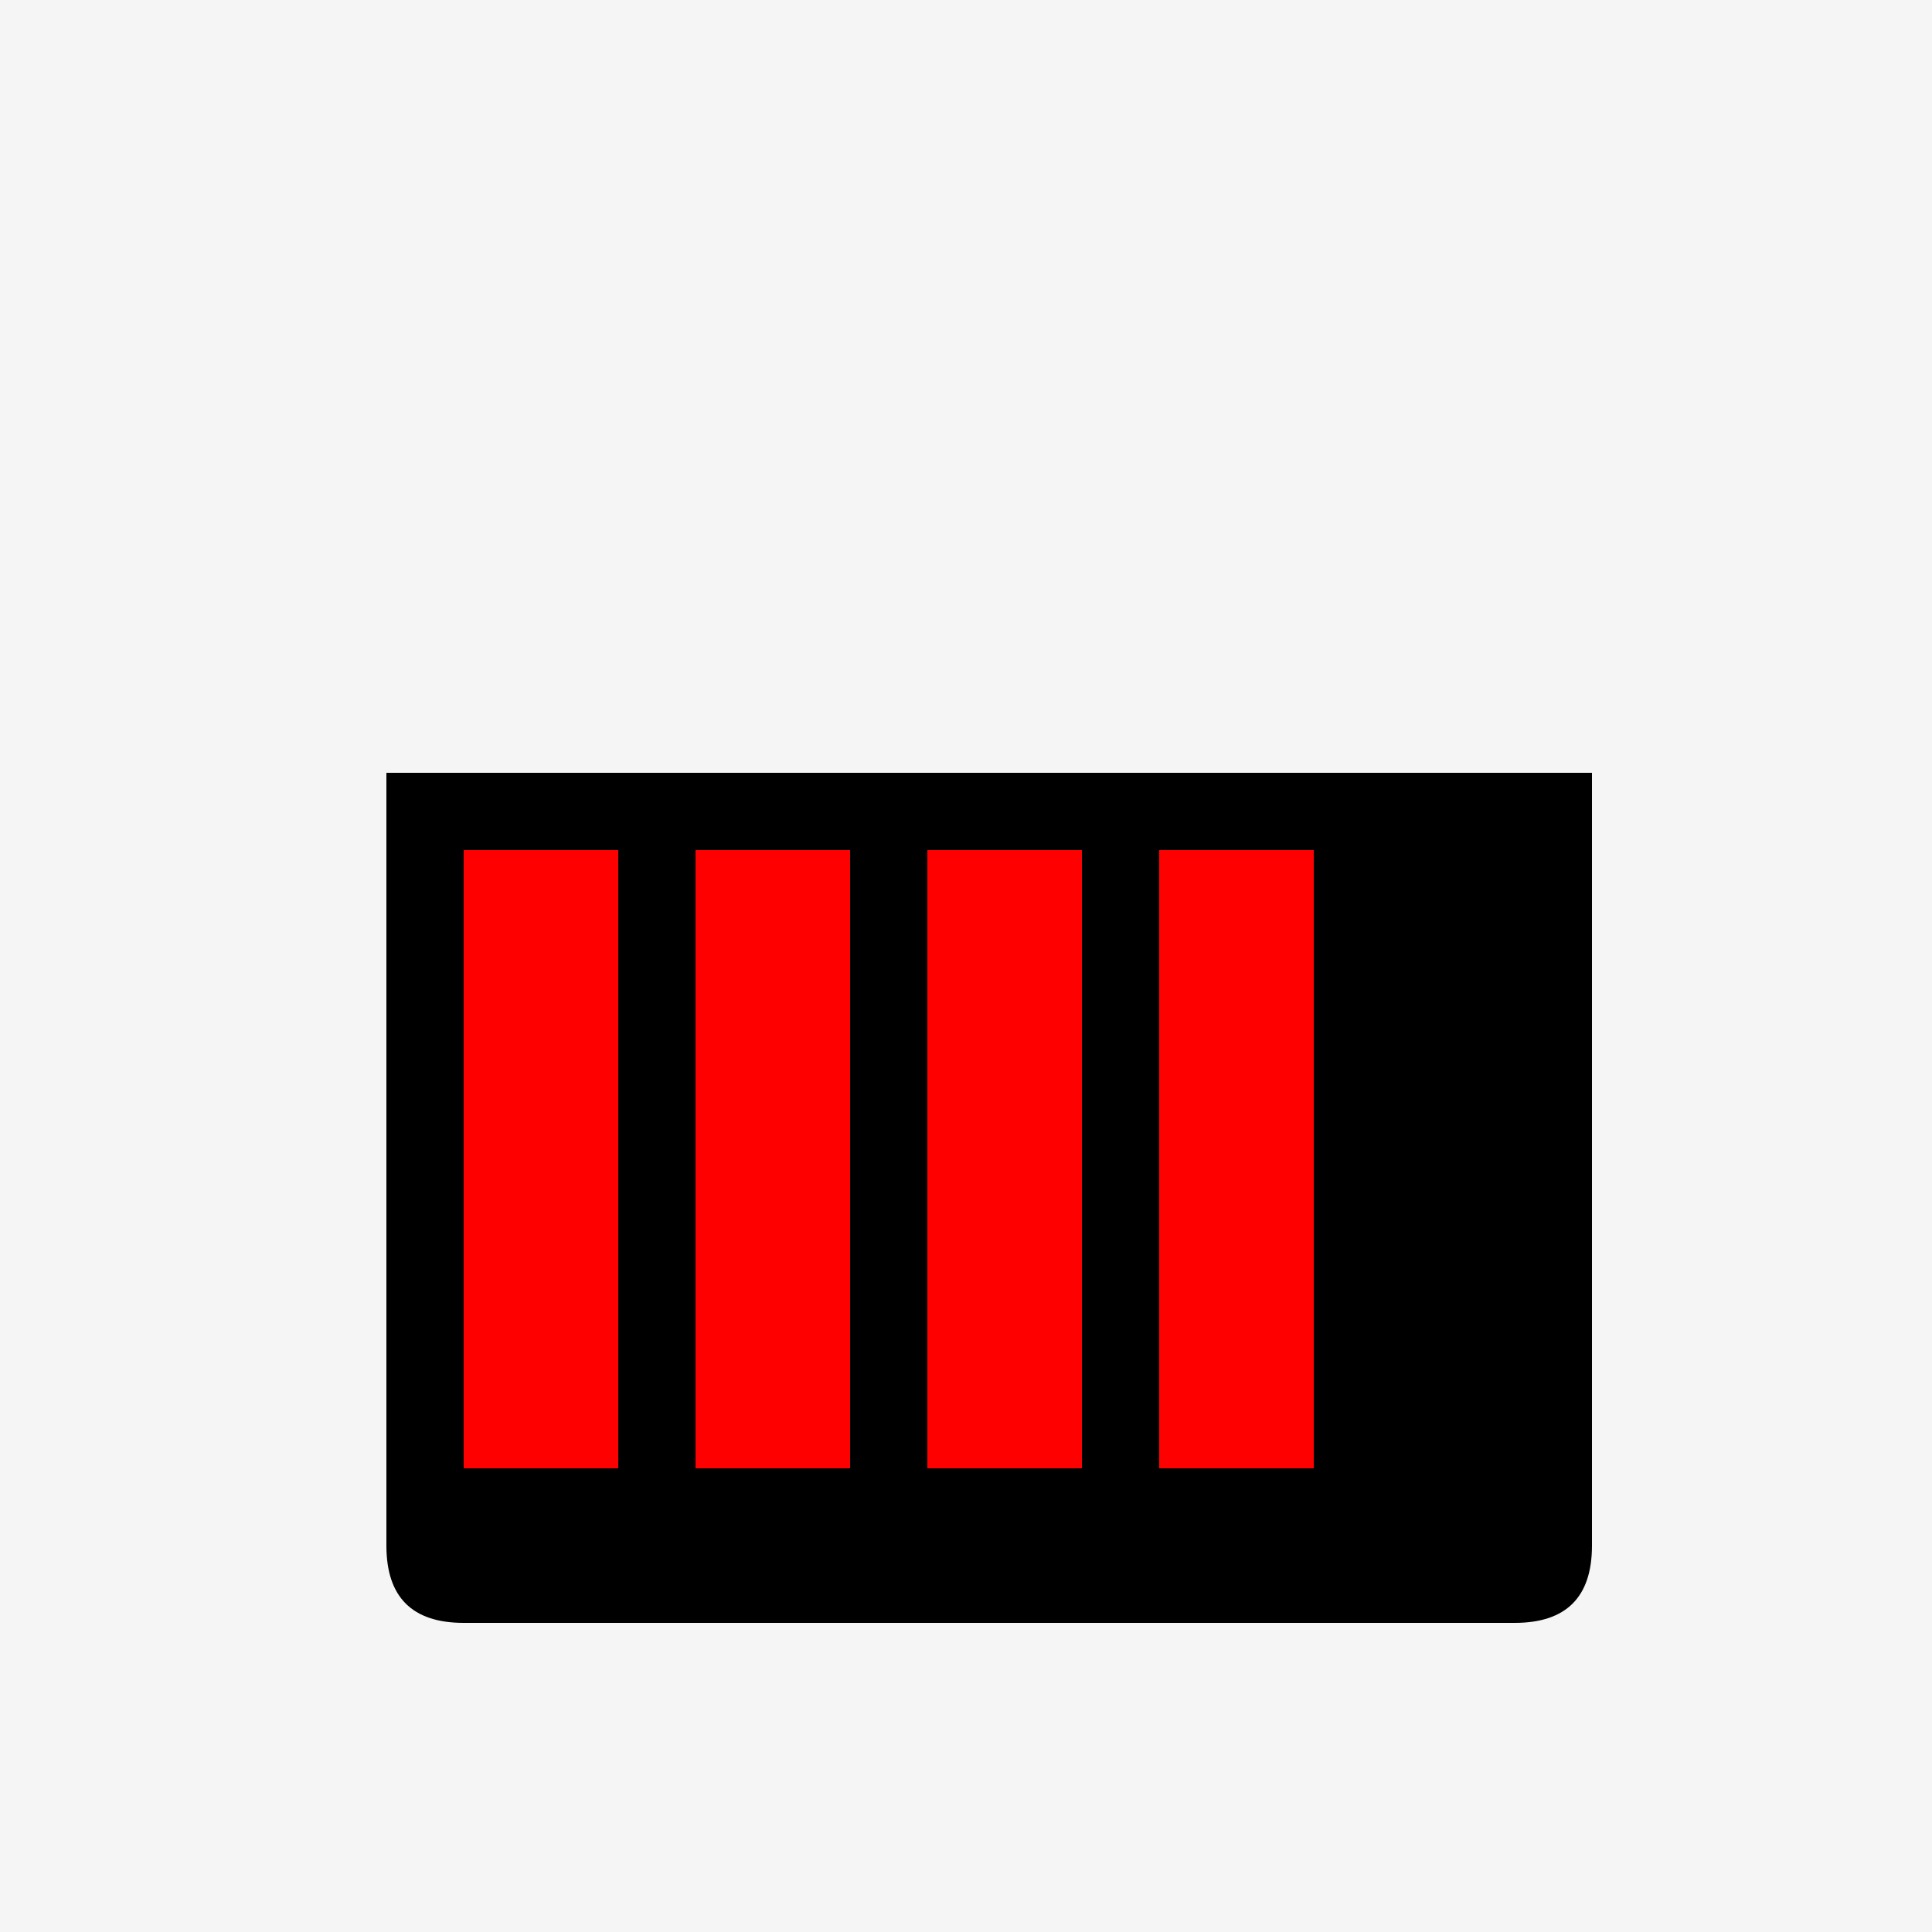 <!--

Generated by DrawGPT.
Free, open source, AI generated images in SVG, PNG, and HTML Canvas format.
https://drawgpt.ai

Created: 2023-11-28T12:40:50.108Z
Link: https://drawgpt.ai/prompt/126442/

-->
<svg xmlns="http://www.w3.org/2000/svg" xmlns:xlink="http://www.w3.org/1999/xlink" width="500" height="500"><defs/><g><rect fill="#F5F5F5" stroke="none" x="0" y="0" width="512" height="512"/><path fill="#000000" stroke="none" paint-order="stroke fill markers" d=" M 100 200 L 100 400 Q 100 420 120 420 L 392 420 Q 412 420 412 400 L 412 200 Z"/><rect fill="#FF0000" stroke="none" x="120" y="220" width="40" height="160"/><rect fill="#FF0000" stroke="none" x="180" y="220" width="40" height="160"/><rect fill="#FF0000" stroke="none" x="240" y="220" width="40" height="160"/><rect fill="#FF0000" stroke="none" x="300" y="220" width="40" height="160"/></g></svg>